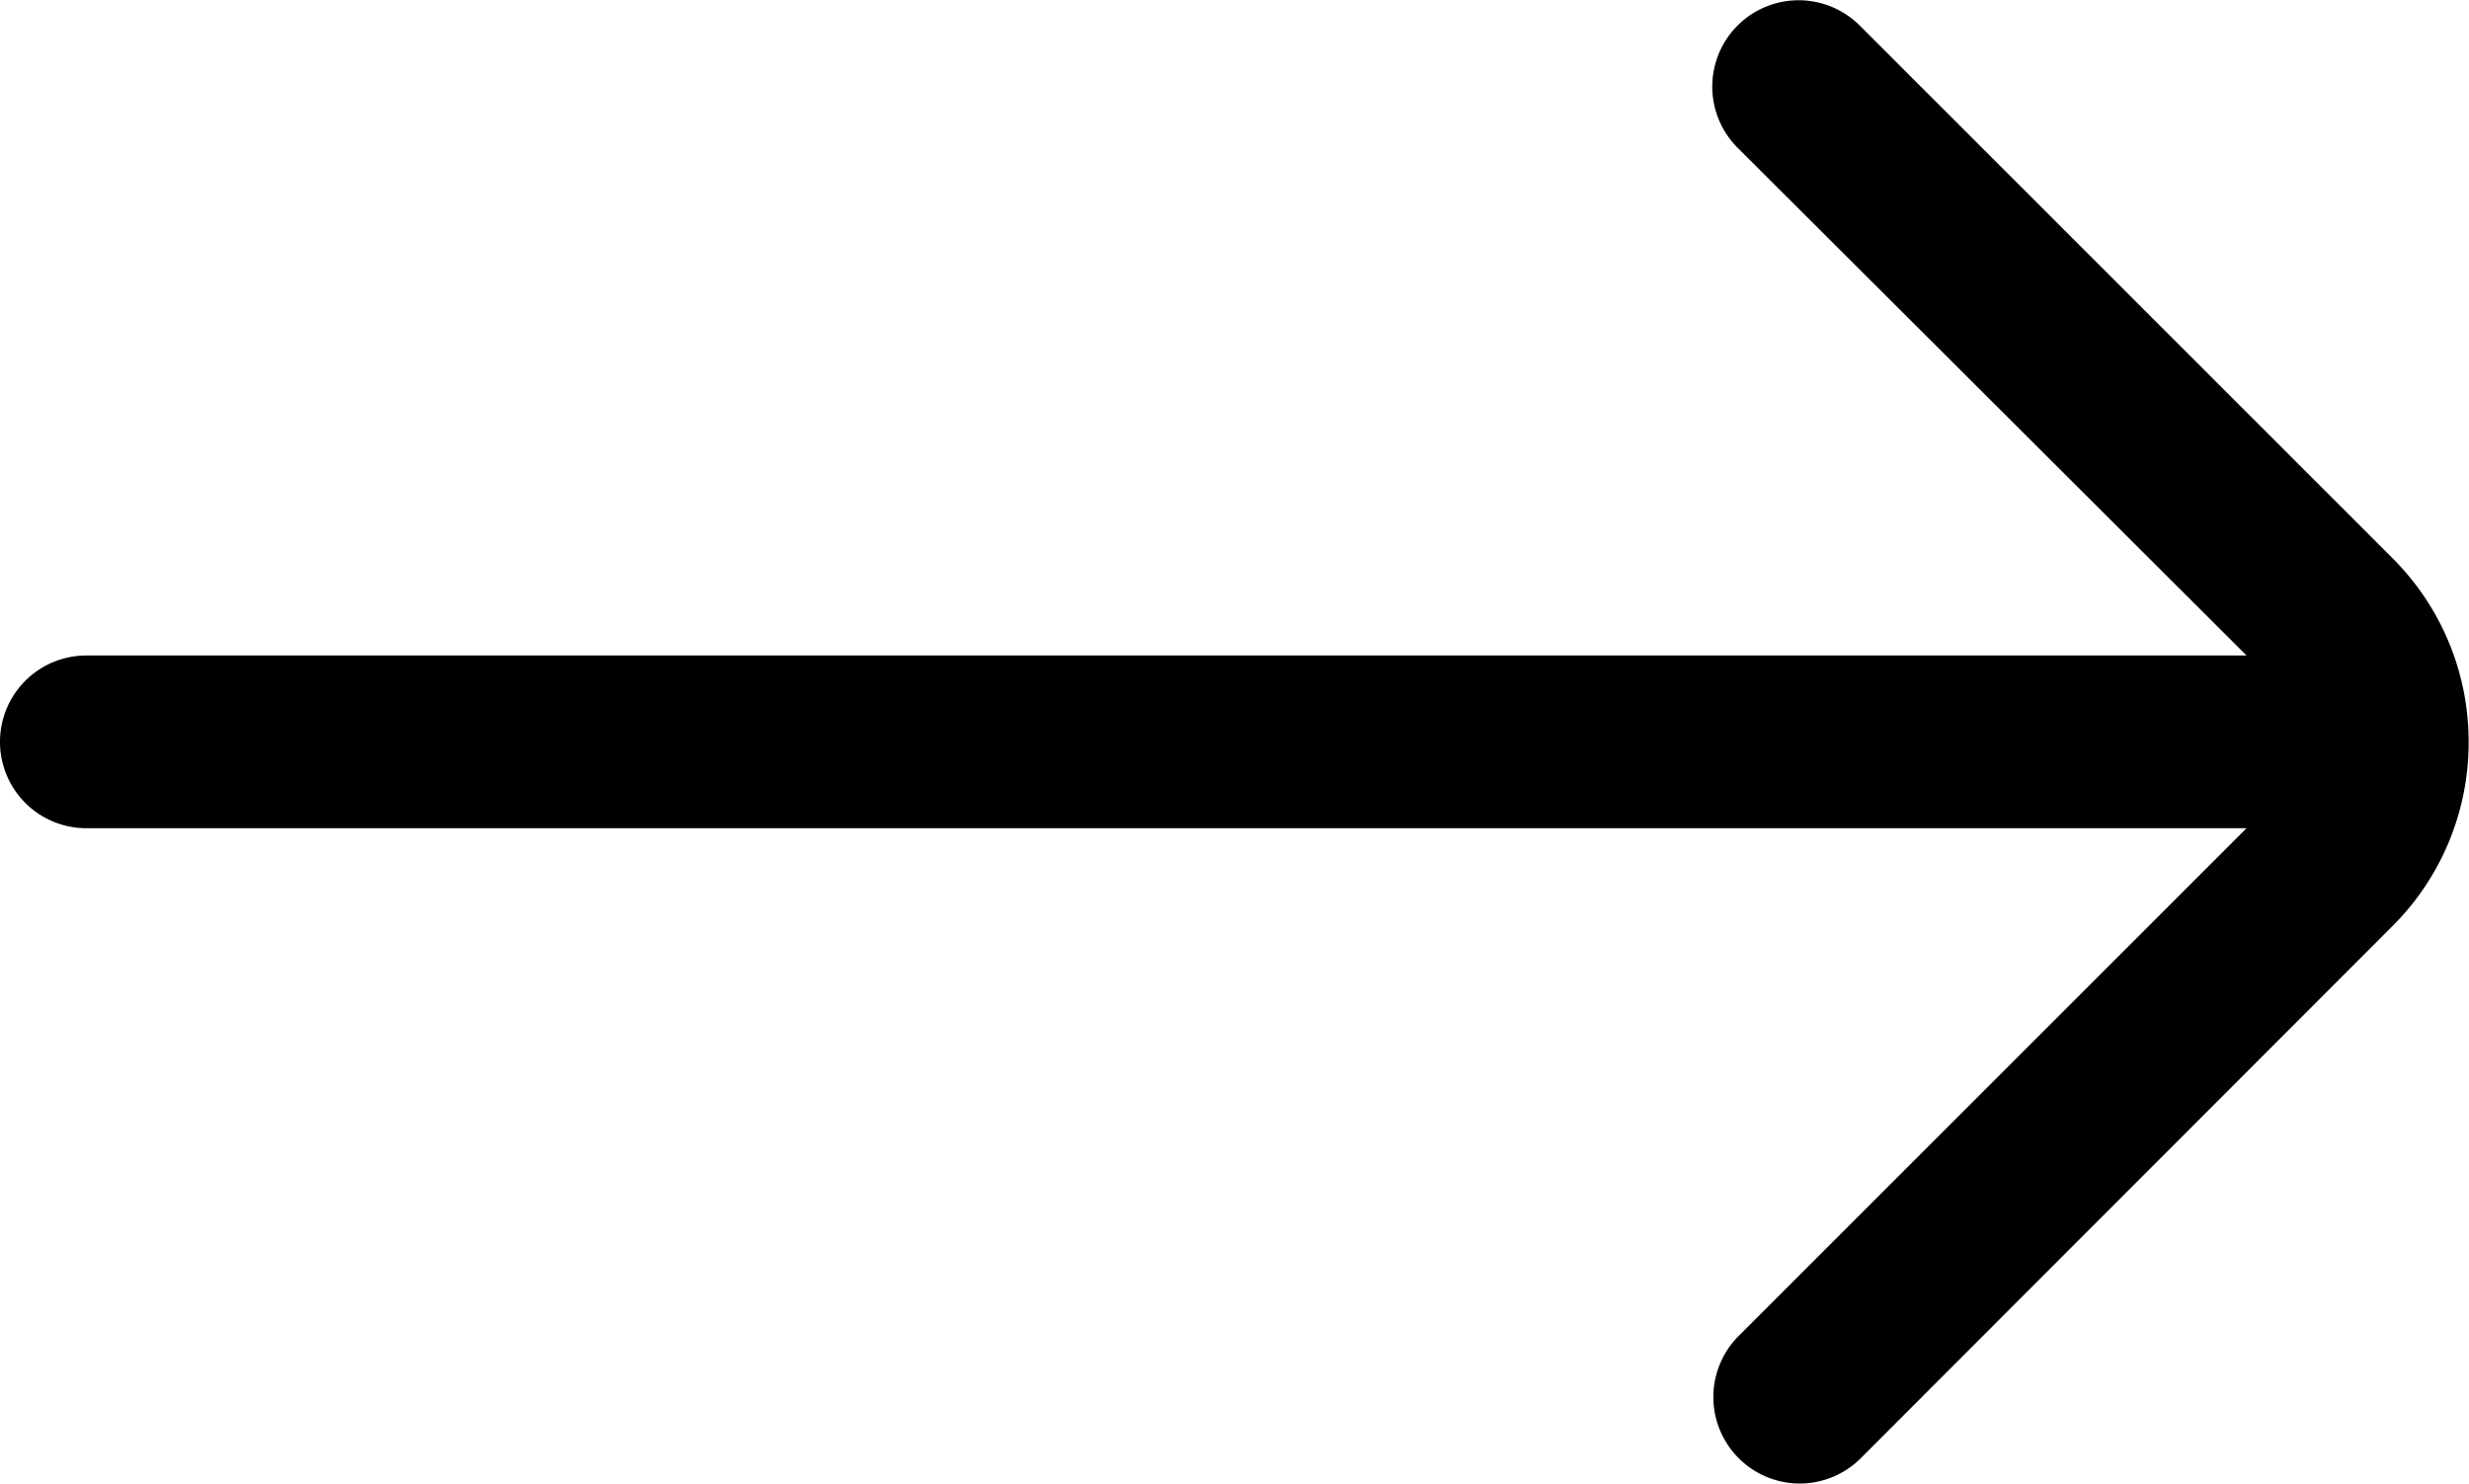 <svg xmlns="http://www.w3.org/2000/svg" width="13.519" height="8.126" viewBox="0 0 13.519 8.126"><path d="M-.6,797.7a1.419,1.419,0,0,0,1.006.416,1.419,1.419,0,0,0,1.007-.416l2.918-2.918a.473.473,0,1,0-.669-.669L.881,796.9V785.072a.473.473,0,0,0-.946,0V796.9l-2.781-2.781a.473.473,0,0,0-.669,0,.472.472,0,0,0,0,.669Z" transform="translate(-784.599 4.471) rotate(-90)"/></svg>